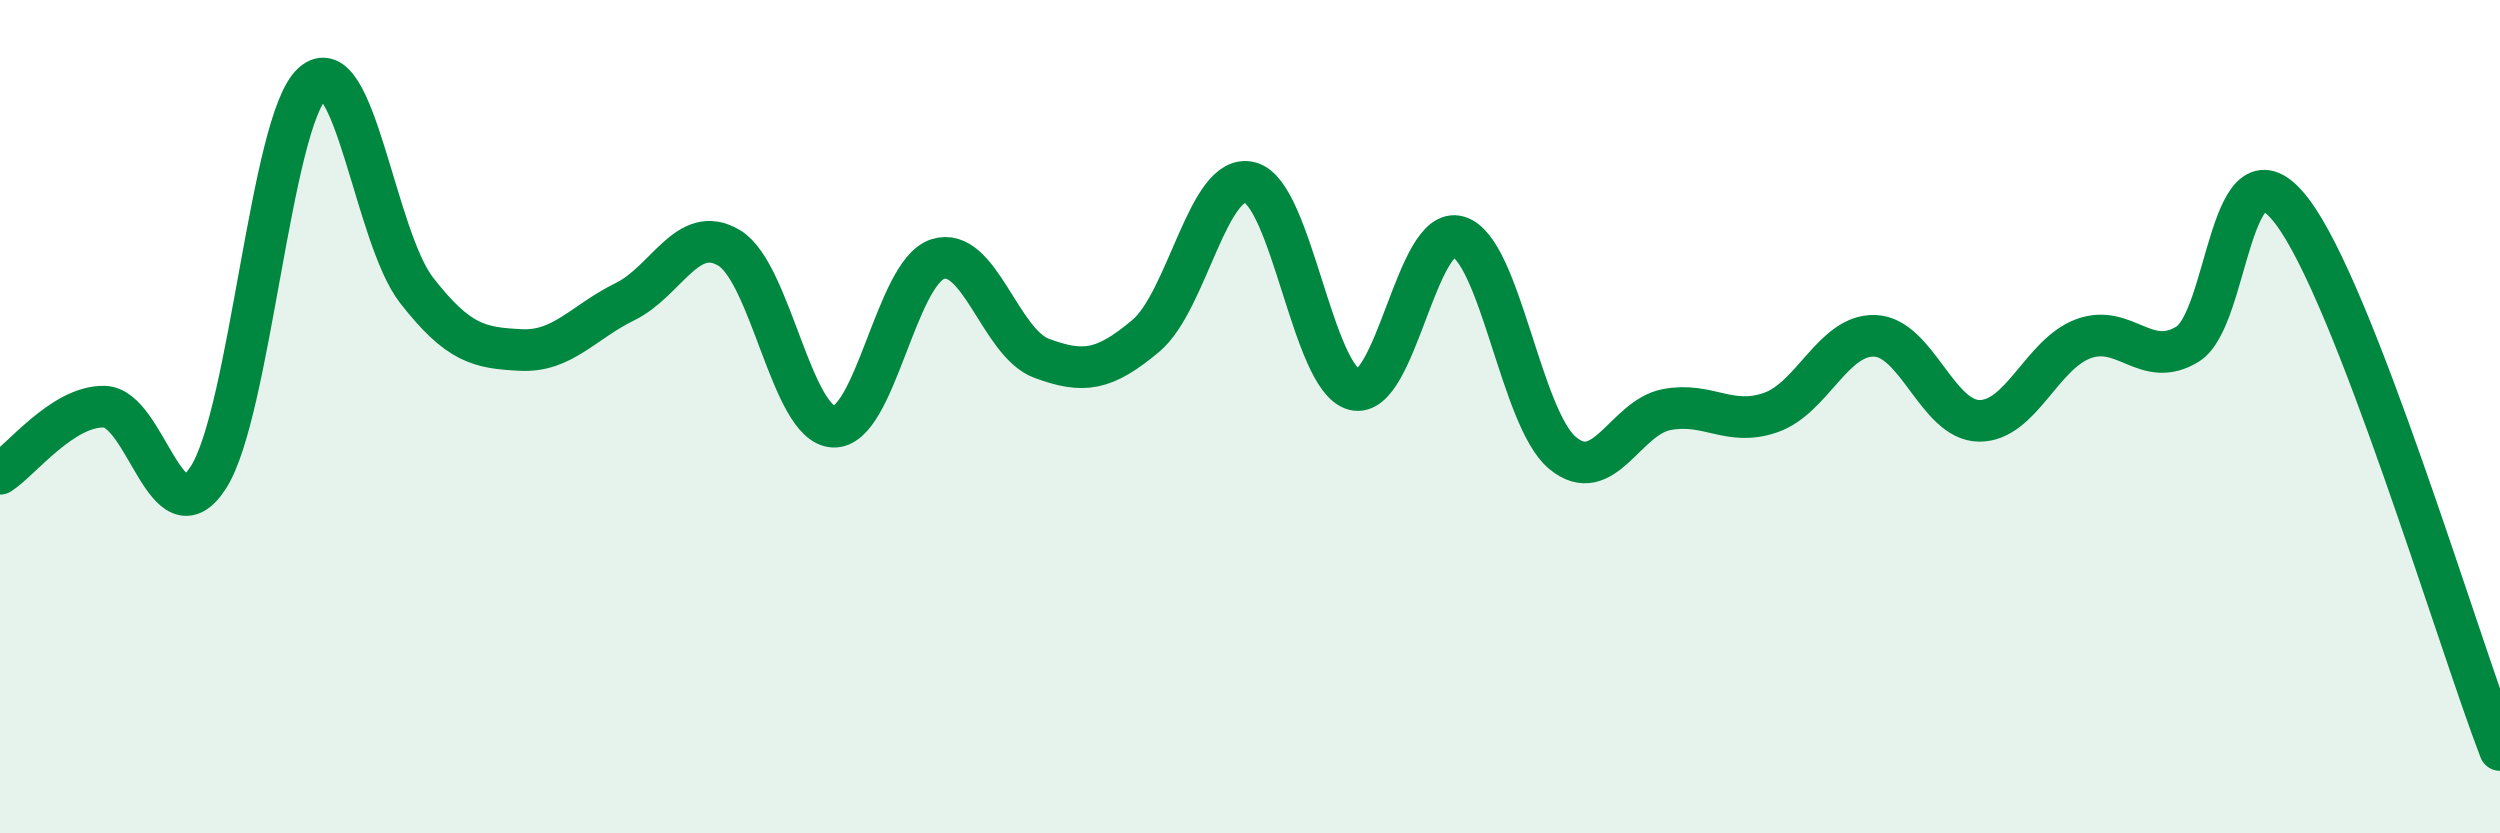 
    <svg width="60" height="20" viewBox="0 0 60 20" xmlns="http://www.w3.org/2000/svg">
      <path
        d="M 0,11.37 C 0.5,11.05 1.5,9.74 2.5,9.76 C 3.5,9.78 4,13.01 5,11.46 C 6,9.91 6.5,2.9 7.5,2 C 8.5,1.1 9,5.69 10,6.97 C 11,8.25 11.5,8.35 12.5,8.4 C 13.5,8.45 14,7.73 15,7.24 C 16,6.75 16.5,5.35 17.5,5.95 C 18.5,6.55 19,10.19 20,10.24 C 21,10.29 21.5,6.55 22.5,6.22 C 23.5,5.89 24,8.23 25,8.6 C 26,8.97 26.5,8.9 27.5,8.06 C 28.5,7.22 29,4.12 30,4.38 C 31,4.64 31.5,9.09 32.5,9.35 C 33.5,9.61 34,5.38 35,5.68 C 36,5.98 36.5,10.04 37.5,10.87 C 38.5,11.7 39,10.02 40,9.83 C 41,9.64 41.5,10.25 42.5,9.9 C 43.5,9.55 44,8.02 45,8.06 C 46,8.1 46.5,10.09 47.5,10.1 C 48.5,10.11 49,8.5 50,8.13 C 51,7.76 51.5,8.87 52.5,8.26 C 53.5,7.65 53.5,3.11 55,5.06 C 56.5,7.01 59,15.41 60,18L60 20L0 20Z"
        fill="#008740"
        opacity="0.1"
        stroke-linecap="round"
        stroke-linejoin="round"
      />
      <path
        d="M 0,11.37 C 0.5,11.05 1.5,9.74 2.5,9.76 C 3.5,9.78 4,13.01 5,11.46 C 6,9.91 6.5,2.9 7.5,2 C 8.5,1.1 9,5.69 10,6.97 C 11,8.25 11.5,8.35 12.5,8.4 C 13.5,8.45 14,7.73 15,7.24 C 16,6.75 16.5,5.35 17.5,5.95 C 18.5,6.55 19,10.19 20,10.24 C 21,10.29 21.5,6.55 22.5,6.22 C 23.5,5.89 24,8.23 25,8.6 C 26,8.97 26.5,8.9 27.5,8.06 C 28.5,7.22 29,4.12 30,4.38 C 31,4.64 31.5,9.09 32.5,9.35 C 33.5,9.61 34,5.38 35,5.68 C 36,5.98 36.5,10.04 37.5,10.87 C 38.5,11.7 39,10.02 40,9.83 C 41,9.64 41.5,10.25 42.5,9.9 C 43.5,9.55 44,8.02 45,8.06 C 46,8.1 46.5,10.09 47.5,10.1 C 48.5,10.11 49,8.5 50,8.13 C 51,7.76 51.5,8.87 52.5,8.26 C 53.5,7.65 53.5,3.11 55,5.06 C 56.5,7.01 59,15.41 60,18"
        stroke="#008740"
        stroke-width="1"
        fill="none"
        stroke-linecap="round"
        stroke-linejoin="round"
      />
    </svg>
  